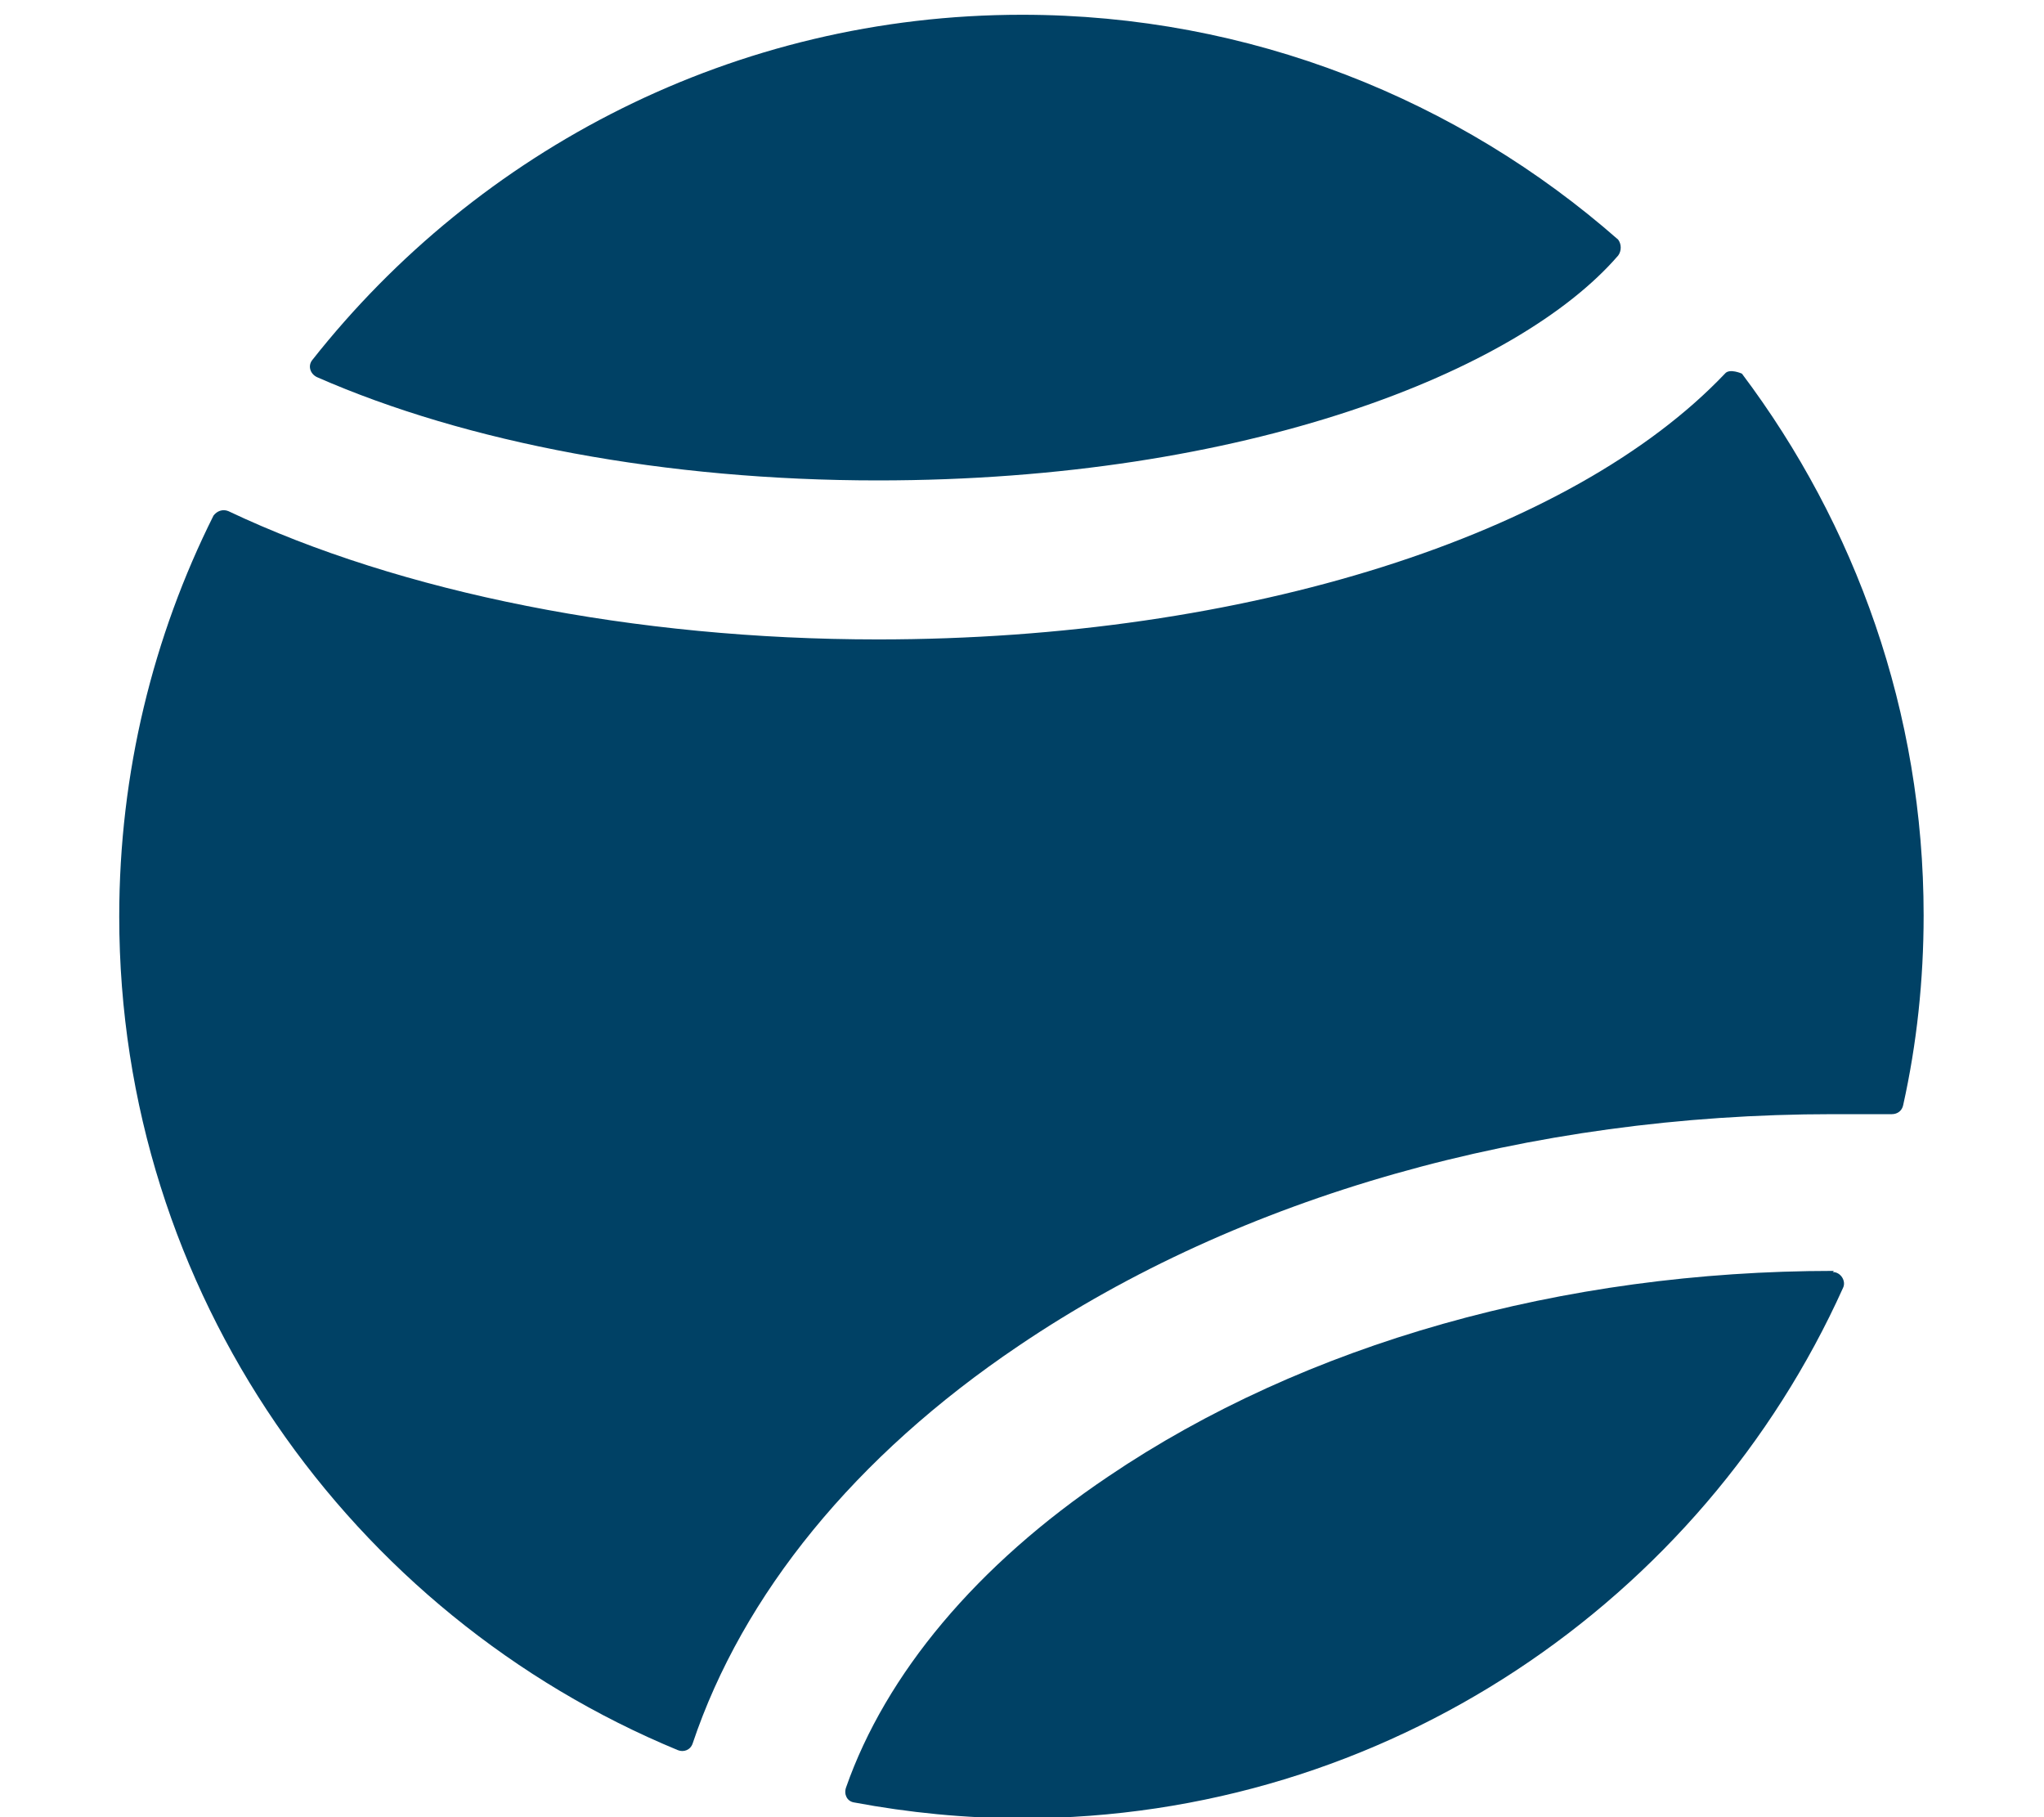 <?xml version="1.0" encoding="UTF-8"?><svg id="Layer_1" xmlns="http://www.w3.org/2000/svg" width="18px" height="16px" viewBox="0 0 18 16"><defs><style>.cls-1{fill:#004165;}</style></defs><path class="cls-1" d="m14.25,2.11C12.85.88,11.01.13,9,.13,6.47.13,4.21,1.32,2.75,3.17c-.04.05-.02.12.04.15,1.32.58,3.08.91,4.94.91,3.24,0,5.64-.96,6.52-1.98.03-.04.03-.1,0-.14Z"/><path class="cls-1" d="m16.15,11.19s0,0,0,0c-2.39,0-4.66.64-6.39,1.81-1.16.78-1.96,1.74-2.31,2.74-.02.06.01.12.07.13.48.09.98.14,1.48.14,3.21,0,5.99-1.92,7.23-4.67.03-.06-.02-.14-.09-.14Z"/><path class="cls-1" d="m15.34,3.29s-.11-.05-.15,0c-1.35,1.42-4.21,2.34-7.46,2.34-2.14,0-4.2-.41-5.72-1.13-.05-.02-.1,0-.13.04-.53,1.06-.83,2.26-.83,3.53,0,3.31,2.04,6.15,4.92,7.34.05.02.11,0,.13-.06.44-1.31,1.43-2.53,2.87-3.5,1.95-1.32,4.5-2.04,7.17-2.04.17,0,.34,0,.52,0,.05,0,.09-.03.1-.08.12-.54.18-1.1.18-1.67,0-1.79-.6-3.44-1.6-4.77Z"/></svg>